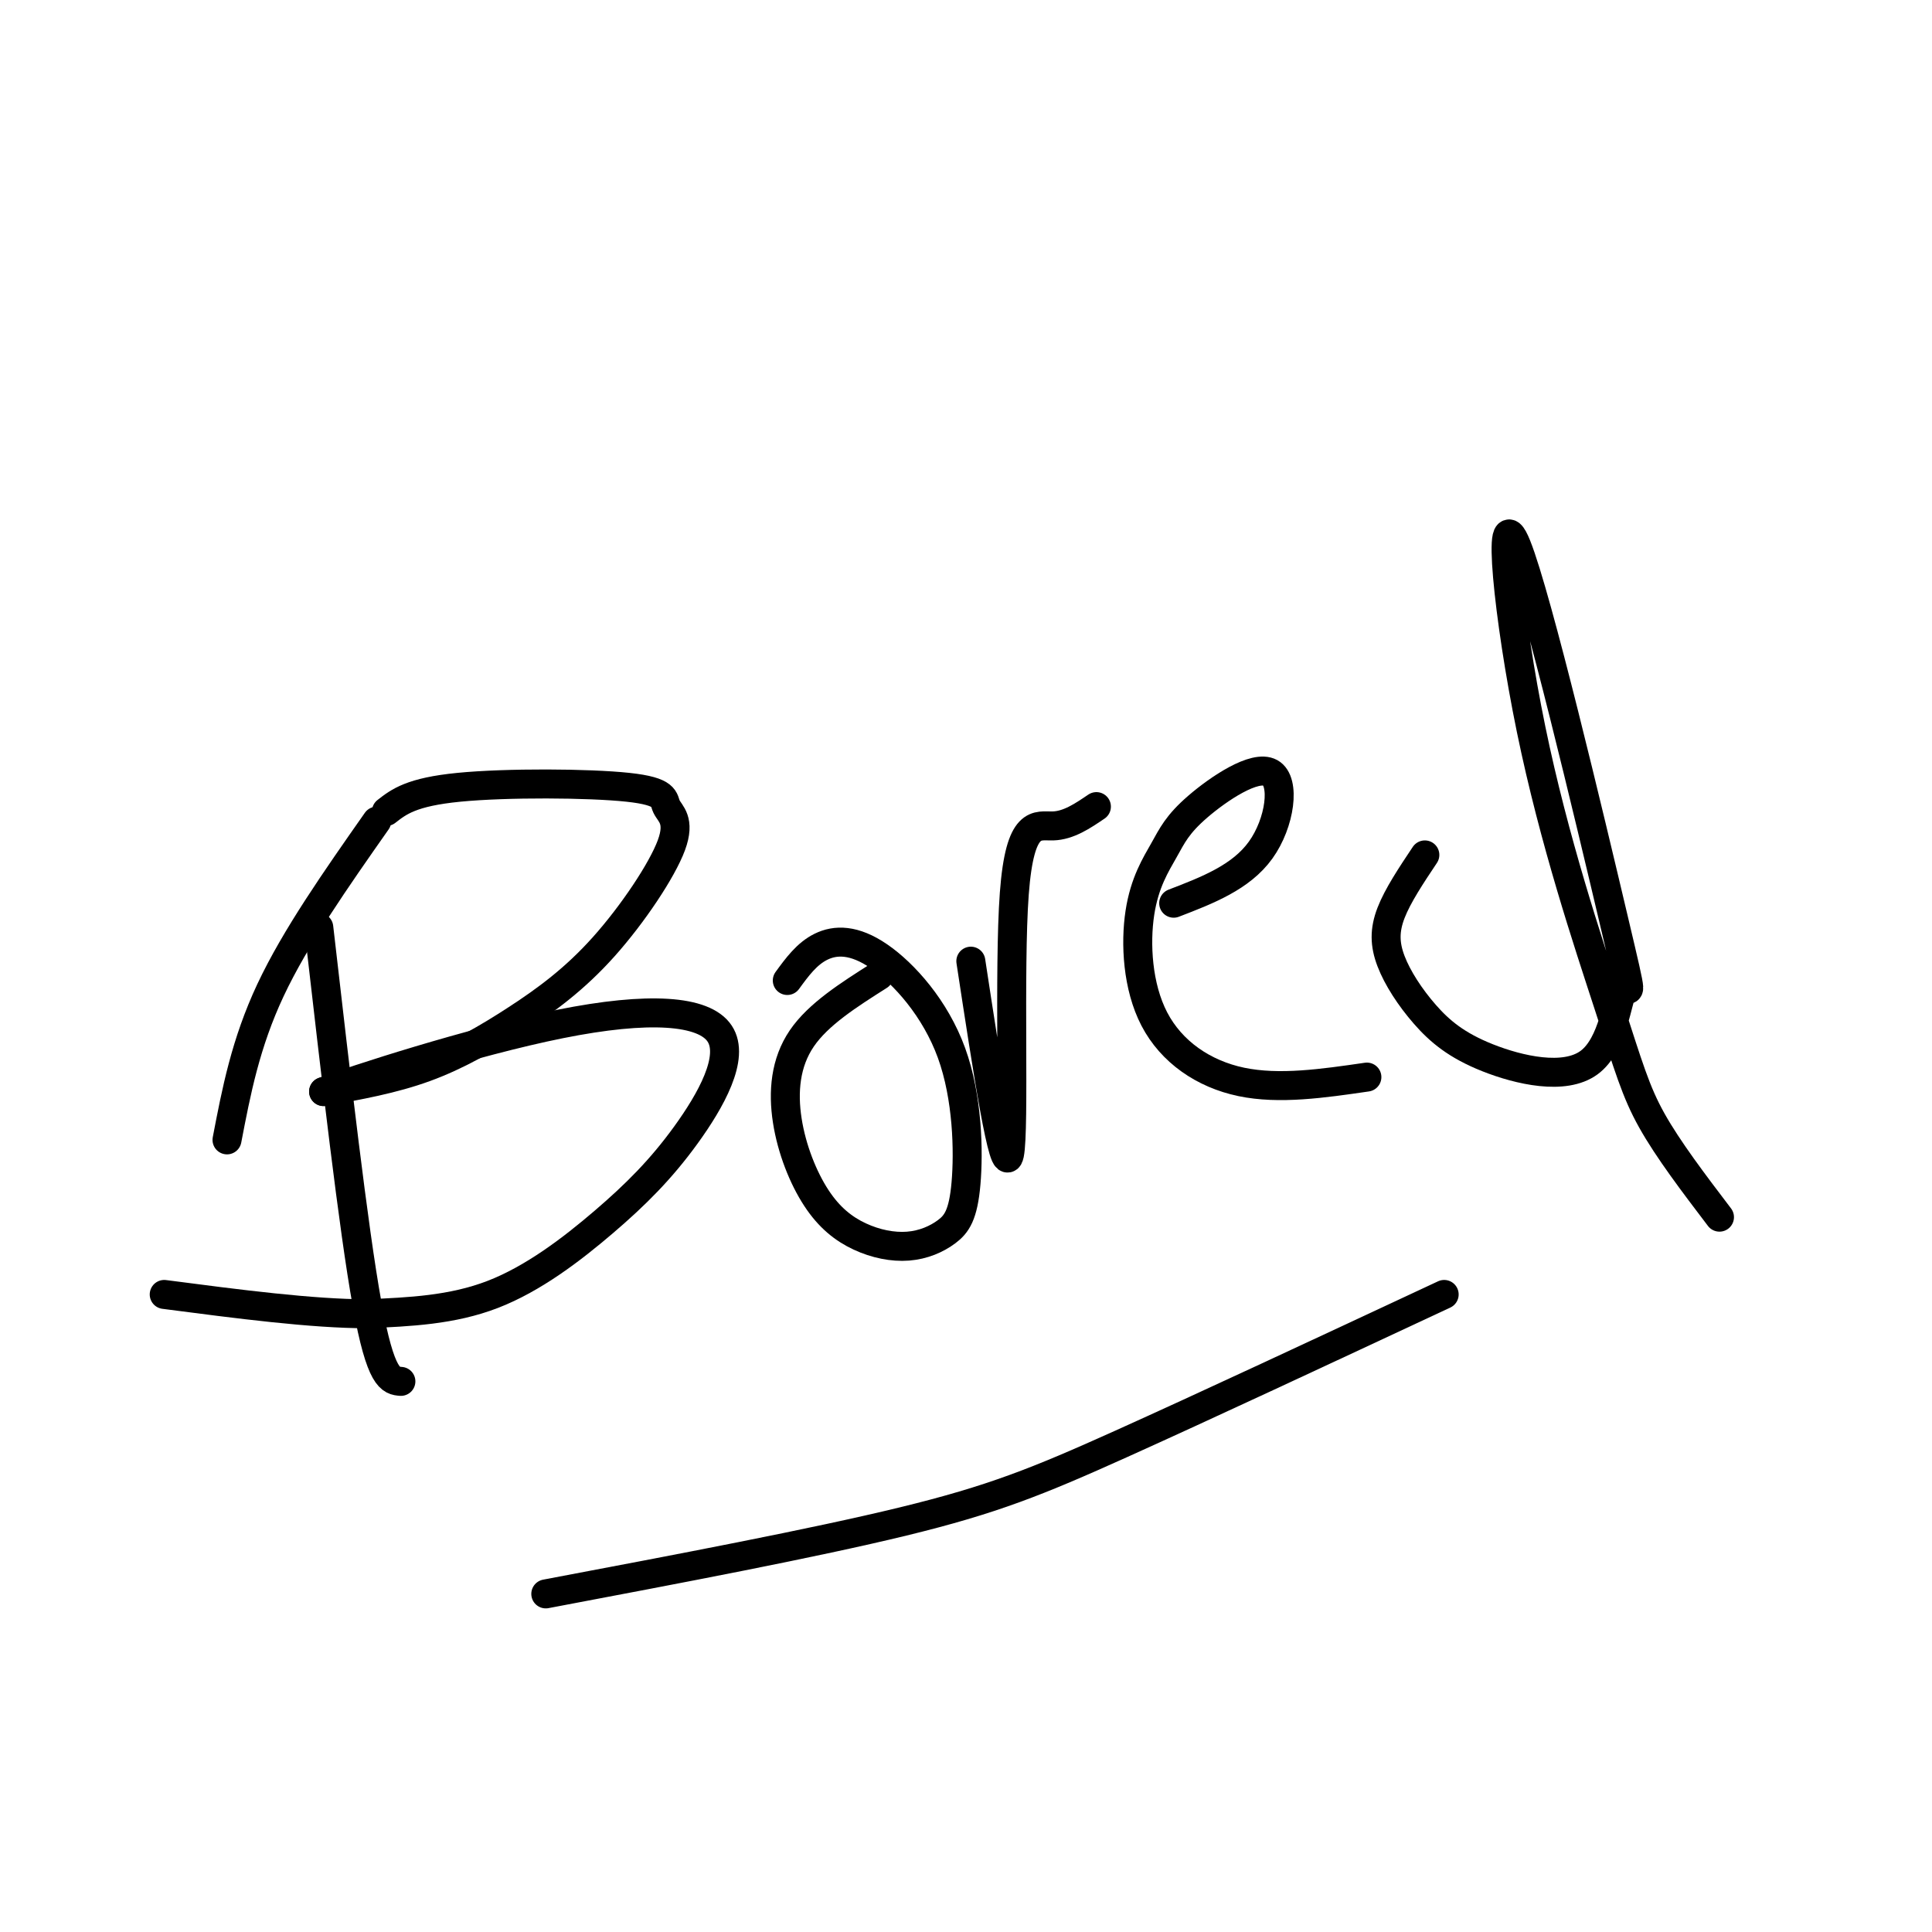 <svg viewBox='0 0 400 400' version='1.1' xmlns='http://www.w3.org/2000/svg' xmlns:xlink='http://www.w3.org/1999/xlink'><g fill='none' stroke='#000000' stroke-width='6' stroke-linecap='round' stroke-linejoin='round'><path d='M66,192c3.583,31.167 7.167,62.333 10,78c2.833,15.667 4.917,15.833 7,16'/><path d='M47,236c1.917,-10.000 3.833,-20.000 9,-31c5.167,-11.000 13.583,-23.000 22,-35'/><path d='M80,168c2.588,-2.019 5.177,-4.037 15,-5c9.823,-0.963 26.881,-0.870 35,0c8.119,0.870 7.298,2.518 8,4c0.702,1.482 2.926,2.798 1,8c-1.926,5.202 -8.001,14.291 -14,21c-5.999,6.709 -11.923,11.037 -18,15c-6.077,3.963 -12.308,7.561 -19,10c-6.692,2.439 -13.846,3.720 -21,5'/><path d='M67,226c5.787,-2.239 30.753,-10.338 49,-14c18.247,-3.662 29.773,-2.887 33,2c3.227,4.887 -1.846,13.887 -7,21c-5.154,7.113 -10.387,12.338 -17,18c-6.613,5.662 -14.604,11.761 -23,15c-8.396,3.239 -17.198,3.620 -26,4'/><path d='M76,272c-11.333,0.000 -26.667,-2.000 -42,-4'/><path d='M182,202c-6.296,3.995 -12.592,7.990 -16,13c-3.408,5.010 -3.928,11.034 -3,17c0.928,5.966 3.303,11.874 6,16c2.697,4.126 5.715,6.470 9,8c3.285,1.530 6.838,2.245 10,2c3.162,-0.245 5.933,-1.451 8,-3c2.067,-1.549 3.430,-3.443 4,-10c0.570,-6.557 0.349,-17.778 -3,-27c-3.349,-9.222 -9.825,-16.444 -15,-20c-5.175,-3.556 -9.050,-3.444 -12,-2c-2.950,1.444 -4.975,4.222 -7,7'/><path d='M201,199c3.452,22.619 6.905,45.238 8,40c1.095,-5.238 -0.167,-38.333 1,-54c1.167,-15.667 4.762,-13.905 8,-14c3.238,-0.095 6.119,-2.048 9,-4'/><path d='M283,223c-9.075,1.320 -18.151,2.639 -26,1c-7.849,-1.639 -14.473,-6.237 -18,-13c-3.527,-6.763 -3.959,-15.691 -3,-22c0.959,-6.309 3.310,-10.000 5,-13c1.690,-3.000 2.721,-5.309 7,-9c4.279,-3.691 11.806,-8.763 15,-7c3.194,1.763 2.055,10.361 -2,16c-4.055,5.639 -11.028,8.320 -18,11'/><path d='M295,177c-2.810,4.212 -5.619,8.424 -7,12c-1.381,3.576 -1.332,6.516 0,10c1.332,3.484 3.949,7.512 7,11c3.051,3.488 6.536,6.435 13,9c6.464,2.565 15.905,4.749 21,1c5.095,-3.749 5.843,-13.430 7,-15c1.157,-1.570 2.725,4.972 -2,-15c-4.725,-19.972 -15.741,-66.456 -20,-77c-4.259,-10.544 -1.760,14.854 3,38c4.760,23.146 11.782,44.039 16,57c4.218,12.961 5.634,17.989 9,24c3.366,6.011 8.683,13.006 14,20'/><path d='M113,330c27.733,-5.244 55.467,-10.489 74,-15c18.533,-4.511 27.867,-8.289 45,-16c17.133,-7.711 42.067,-19.356 67,-31'/></g>
</svg>